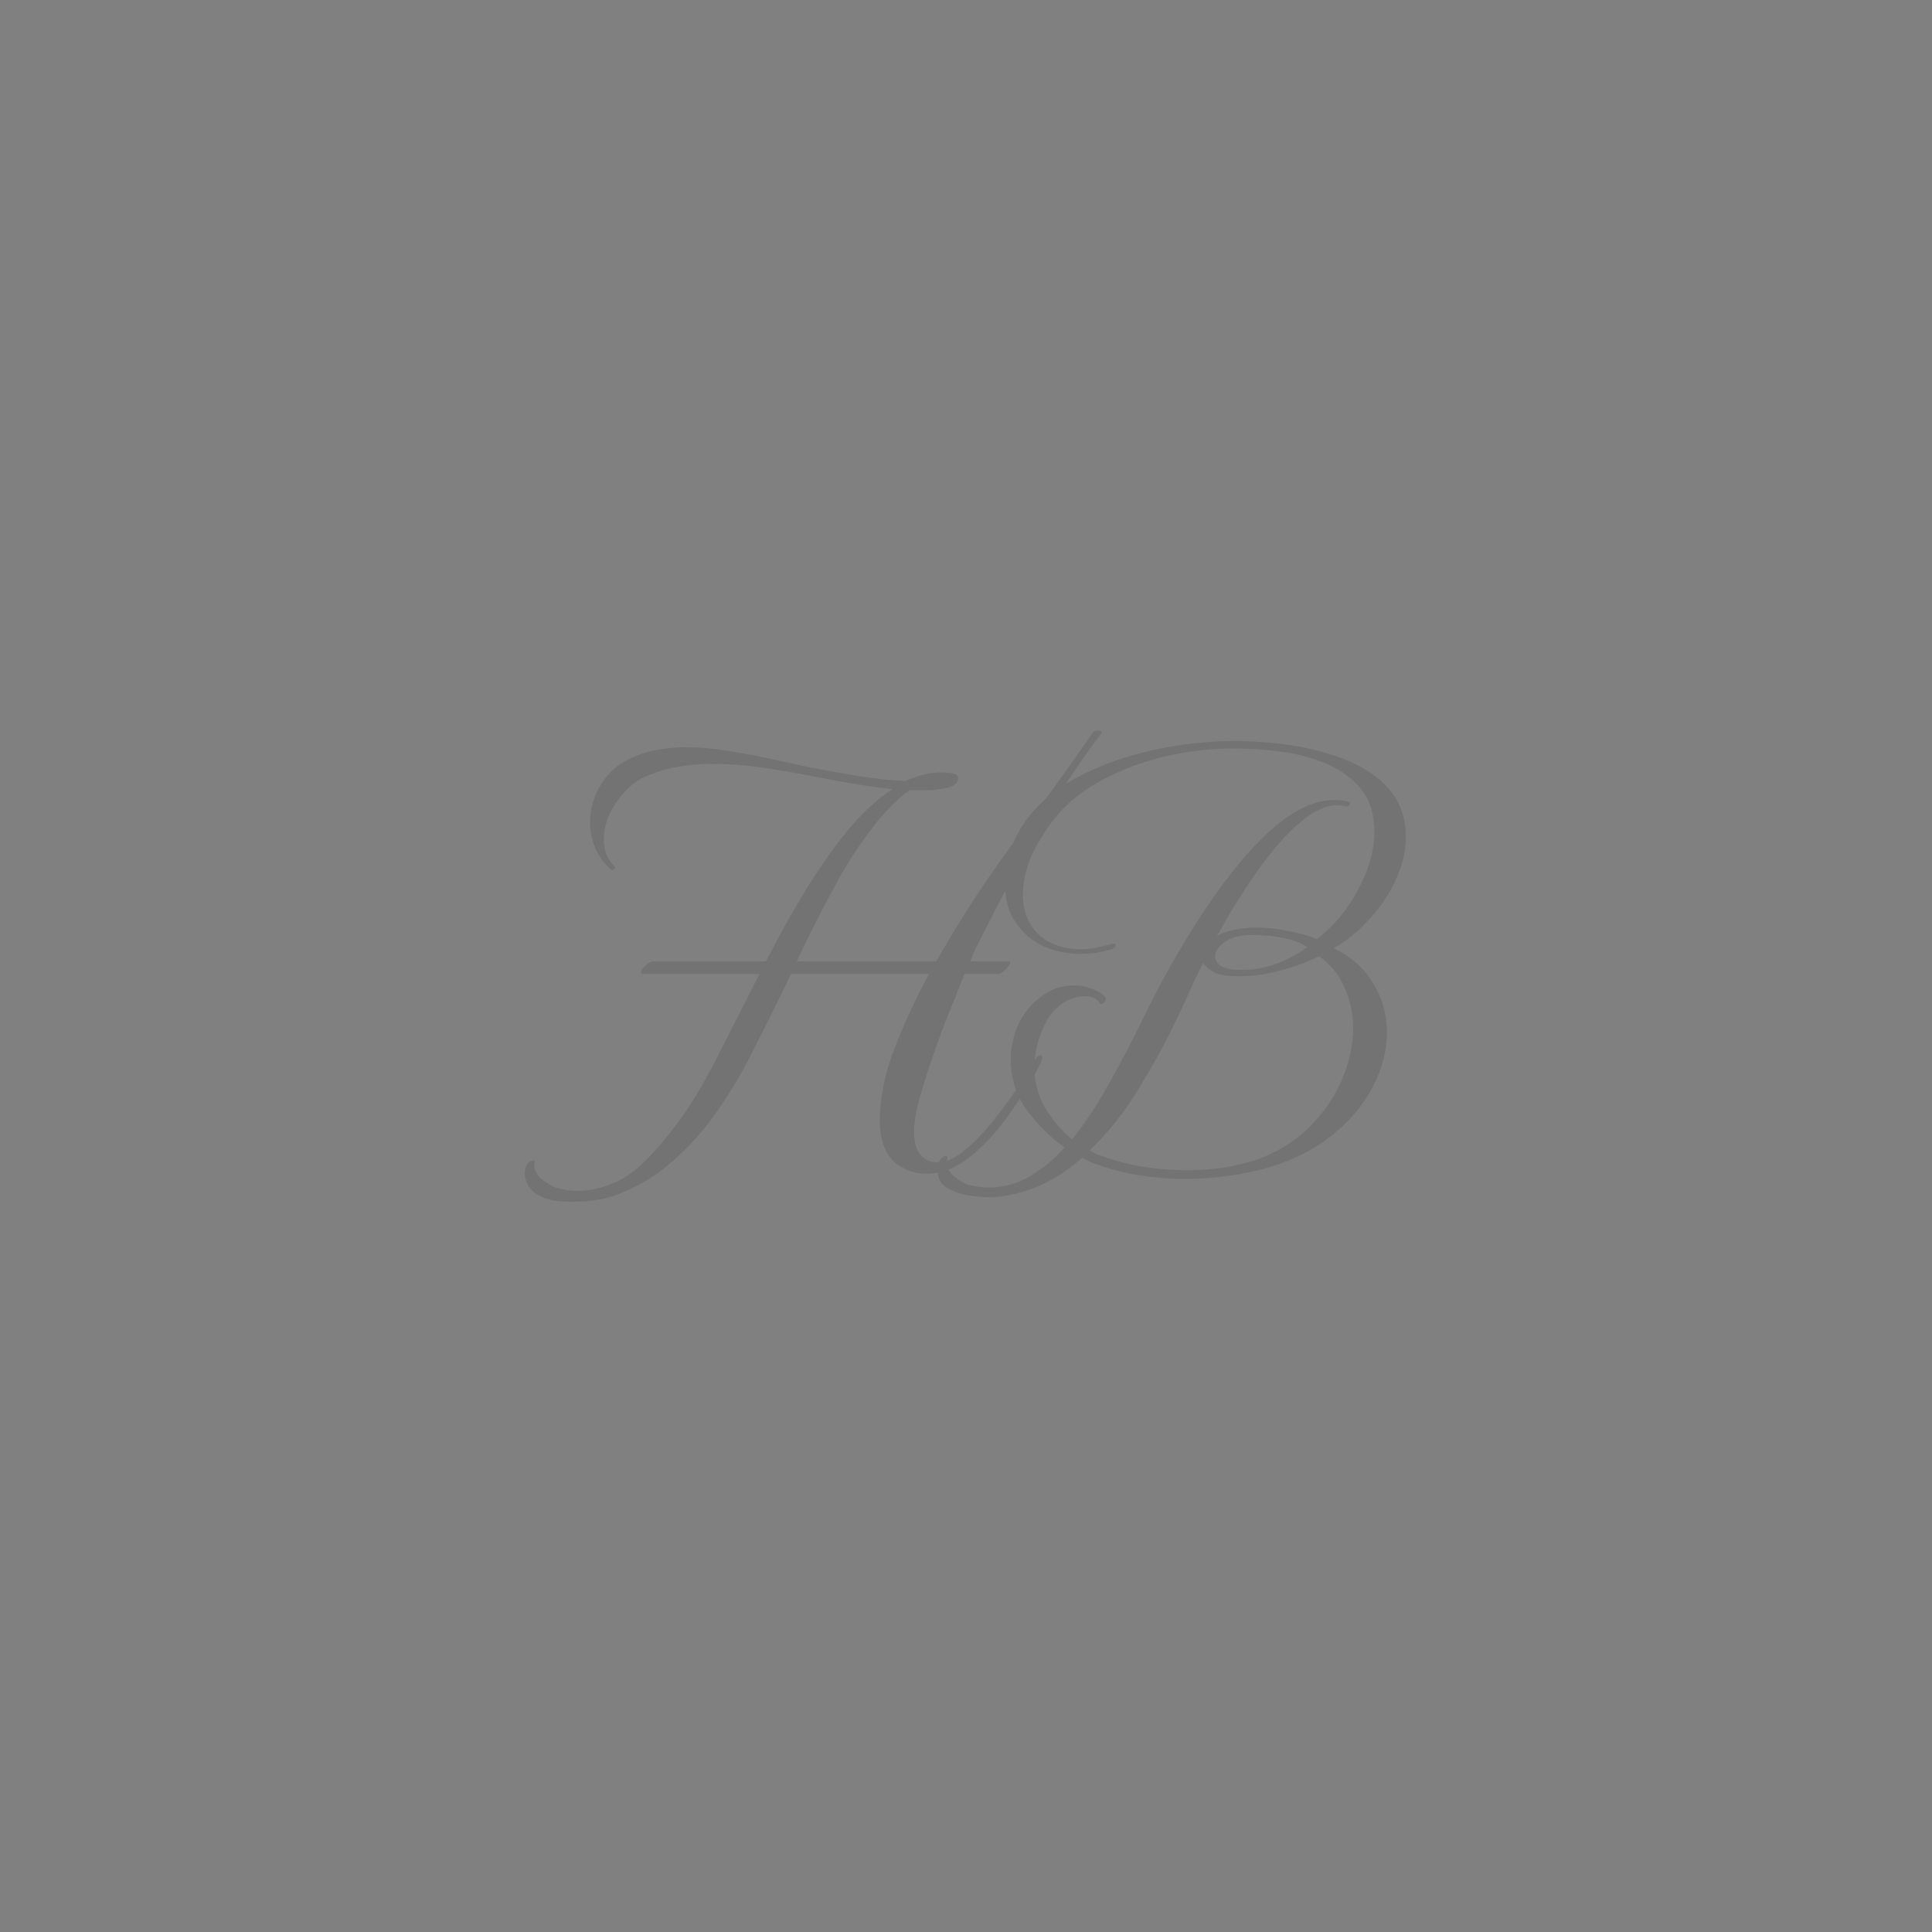 <svg version="1.2" xmlns="http://www.w3.org/2000/svg" viewBox="0 0 1920 1920" width="1920" height="1920">
	<rect x="0" y="0" width="1920" height="1920" fill="#808080" stroke="none"/>
	<title>hb-blackText</title>
	<style>
		.s0 { fill: #ffffff } 
		.s1 { opacity: .1;fill: #000000 } 
	</style>
	<path id="Background" fill-rule="evenodd" class="s0" d="m-305.8 741.3v5.4h-8.9v-5.4z"/>
	<path id="H" class="s1" aria-label="HB"  d="m535.8 1188.1q-6.9-3.5-10.8-9.7-3.5-6.3-3.5-12.5 0-6.3 3.5-10.3 2.2-2.2 4.5-2.2 2.3-0.6 1.7 2.2-1.7 8.6 7.4 16.5 9.7 7.4 17.1 9.1 4.5 0.6 8.5 1.7 4.6 0.6 8.5 0.6 16.5 0 31.9-5.7 20.5-6.8 40.4-27.9 20.5-21.6 38.1-47.7 16.5-25.1 34.1-60.3 18.3-35.9 37.6-74h-116.1q-1.7 0-1.7-1.1 0-2.9 4-6.9 4.6-4.5 8-4.5h112.1q18.2-35.3 38.1-68.3 19.9-33 41.5-59.7 22.2-27.3 46.1-43.2-21.6-2.3-44.4-6.3-22.2-4-39.3-7.4-24.4-4.6-48.3-8-23.3-3.4-46.1-3.4-19.3 0-37.5 3.4-17.7 3.4-34.2 11.4-13.6 7.4-25.6 25-11.3 17.1-11.3 35.3 0 7.4 2.2 14.2 2.9 6.9 8.6 13.1 1.1 0.6-0.6 2.3-1.1 1.1-2.8 0.6-10.9-9.7-16-21.7-5.1-12.5-5.1-25 0-18.8 9.1-35.3 9.7-16.5 23.9-25 14.2-8 29.6-11.4 15.9-3.4 33-3.4 15.9 0 32.4 2.3 16.5 2.3 34.1 5.7 25.6 5.1 53.5 11.4 28.5 5.7 54.1 9.6 10.8 1.7 21.6 2.9 11.4 1.1 22.2 1.7 18.2-8.5 35.2-8.5 2.3 0 9.7 0.5 7.4 0.6 7.4 5.1 0 6.3-9.1 9.1-8.5 2.3-18.8 2.9-10.2 0-14.8 0h-5.7q-6.8 4.5-13.6 11.4-6.8 6.2-13.7 14.2-25 29.6-45.5 67.1-20.5 37.6-39.2 77.4h138.8l4.5-8q33-57.4 72.8-110.9 39.9-53.5 78-108.1 1.7-2.8 5.7-2.3 4.5 0 2.8 2.9-22.7 29.6-44.9 65.4-21.6 35.8-41 72.8-19.3 36.4-35.8 69.4-3.4 5.7-8.6 18.8h38.7q1.2 0 1.2 1.1 0 2.3-4.6 6.9-4 4.5-7.4 4.5h-33.5q-7.4 18.8-17.1 42.7-9.1 23.3-17.1 47.2-7.9 23.3-12.5 41.5-3.4 14.2-3.4 25.6 0 16.5 7.4 23.9 6.2 6.3 15.9 6.3 11.4 0 23.3-9.1 14.3-10.8 29.1-28.5 14.7-18.2 26.7-35.8 11.9-18.2 17.1-27.9 3.4-5.1 6.2-5.1 1.7 0 1.7 2.3 0 2.2-1.7 5.6-6.2 12.6-17.6 30.8-11.4 18.2-26.2 36.4-14.8 17.6-31.3 29.6-7.9 5.6-18.2 9.6-9.7 3.4-20.5 3.4-15.3 0-28.4-9.1-17.6-13-17.6-44.3 0.5-35.3 15.3-72.8 14.8-37.6 33.6-72.3h-137.1q-17.7 37-35.9 72.8-17.6 35.3-37.5 63.7-19.3 27.9-44.9 50.1-25.1 22.2-56.9 33.6-17.7 6.2-42.1 6.2-9.7 0-18.2-1.1-8.6-1.7-14.8-5.1zm446 1.7q-6.3 0-18.2-1.7-12-1.7-22.2-7.4-9.7-5.7-9.7-18.2 0-6.9 3.4-10.8 2.3-2.9 4.6-2.9 2.3 0 1.7 2.9-2.3 8.5 5.7 16.5 8.5 7.3 16.5 9.6 9.1 2.3 19.3 2.3 22.2 0 41-11.4 19.3-11.4 34.1-28.4-21-14.8-37.5-37-16-22.2-16-50.1 0-8.5 1.7-17 6.3-30.8 31.3-47.8 13.1-9.1 29.6-9.1 10.8 0 19.4 4 9.1 3.4 12.5 8.5v0.6q0 2.2-2.3 4.5-2.3 1.7-3.4 0.6-4-7.4-15.4-7.4-6.2 0-13.6 2.8-7.4 2.3-13.7 8.6-7.4 6.2-11.9 15.9-4.6 9.1-7.4 19.3-3.4 12-3.4 23.4 0 22.7 10.8 40.9 10.8 18.2 26.7 31.3 20.5-25.6 38.1-58 18.2-32.4 33-63.2 15.4-31.3 27.3-52.3 44.4-77.9 85.4-120.6 41.5-43.2 76.8-43.2 7.4 0 14.2 1.7 2.3 0.5 1.1 2.8-1.1 2.3-3.4 1.7-2.3-0.6-4.5-0.6-1.8-0.5-4-0.5-17.1 0-37 17-19.9 16.5-41 46.1-21 29-42.1 67.2 7.4-4.6 17.1-6.3 10.2-2.3 21.1-2.3 16.4 0 32.9 3.4 17.1 3.4 28.5 8 25.6-19.9 41-49.5 15.9-29.6 15.9-56.9 0-27.3-14.2-43.8-14.3-16.5-35.9-25-21.6-8.6-45.5-11.4-23.9-2.8-43.8-2.8-31.9 0-63.7 6.8-31.3 6.8-58 19.9-26.8 12.5-45.6 30.7-15.3 14.8-29 39.3-13.6 24.4-13.6 49.5 0 10.2 3.4 19.9 5.7 15.9 20.5 25 14.8 8.5 34.1 8.5 7.4 0 15.4-1.7 7.9-1.7 15.9-3.9h1.1q1.7 0 1.7 1.7 0 2.2-2.8 3.4-15.4 5.1-31.9 5.1-19.3 0-36.4-7.4-17-8-27.8-23.3-10.9-15.4-10.9-38.1 0-17.7 4.6-32.5 5.1-14.8 13.7-27.8 18.7-27.9 52.9-46.1 34.1-18.2 75.6-27.3 41.5-9.1 82.5-9.1 19.4 0 44.4 2.8 25.6 2.9 50.6 10.8 25 7.4 43.8 21.6 19.4 14.3 26.8 36.4 3.4 10.9 3.4 23.4 0 22.7-11.4 46-11.4 22.8-28.5 39.9-13 14.2-31.8 25 26.7 13.1 39.8 35.8 13.1 22.2 13.1 47.8 0 26.8-13.7 53.5-13.6 26.7-40.3 48.4-26.2 21.6-65.5 33-18.2 5.1-39.2 7.9-20.5 2.9-42.1 2.9-22.2 0-44.4-3.4-22.2-3.5-42.7-10.9-3.4-1.1-7.4-2.8-3.9-1.7-7.4-4-30.7 27.3-66.5 35.9-13.7 3.4-27.3 3.4zm250.9-225.9q18.2 0 34.7-5.7 17-6.2 31.8-17-10.8-6.9-24.4-9.1-13.7-2.9-31.3-2.9-16.5 0-26.2 6.8-9.7 6.9-9.7 14.3 0 5.7 5.7 9.6 6.3 4 19.4 4zm23.3 186q29-12.5 48.3-32.9 20-21.1 30.2-46.1 10.2-25.1 10.2-49 0-21.6-8.5-40.3-8-18.8-25-31.3-17.7 8.5-38.7 14.2-20.5 5.7-42.1 5.7-15.9 0-23.9-4-8-4.6-10.8-9.1-7.4 14.2-14.2 29.6-6.9 15.3-14.3 30.7-14.8 30.7-35.8 64.8-20.5 34.2-48.4 60.9 3.5 2.3 6.9 4 3.4 1.1 6.8 2.3 18.8 6.8 39.8 10.2 21.1 3.4 42.1 3.4 22.2 0 42.1-3.4 20.5-4 35.3-9.7z"/>
</svg>
